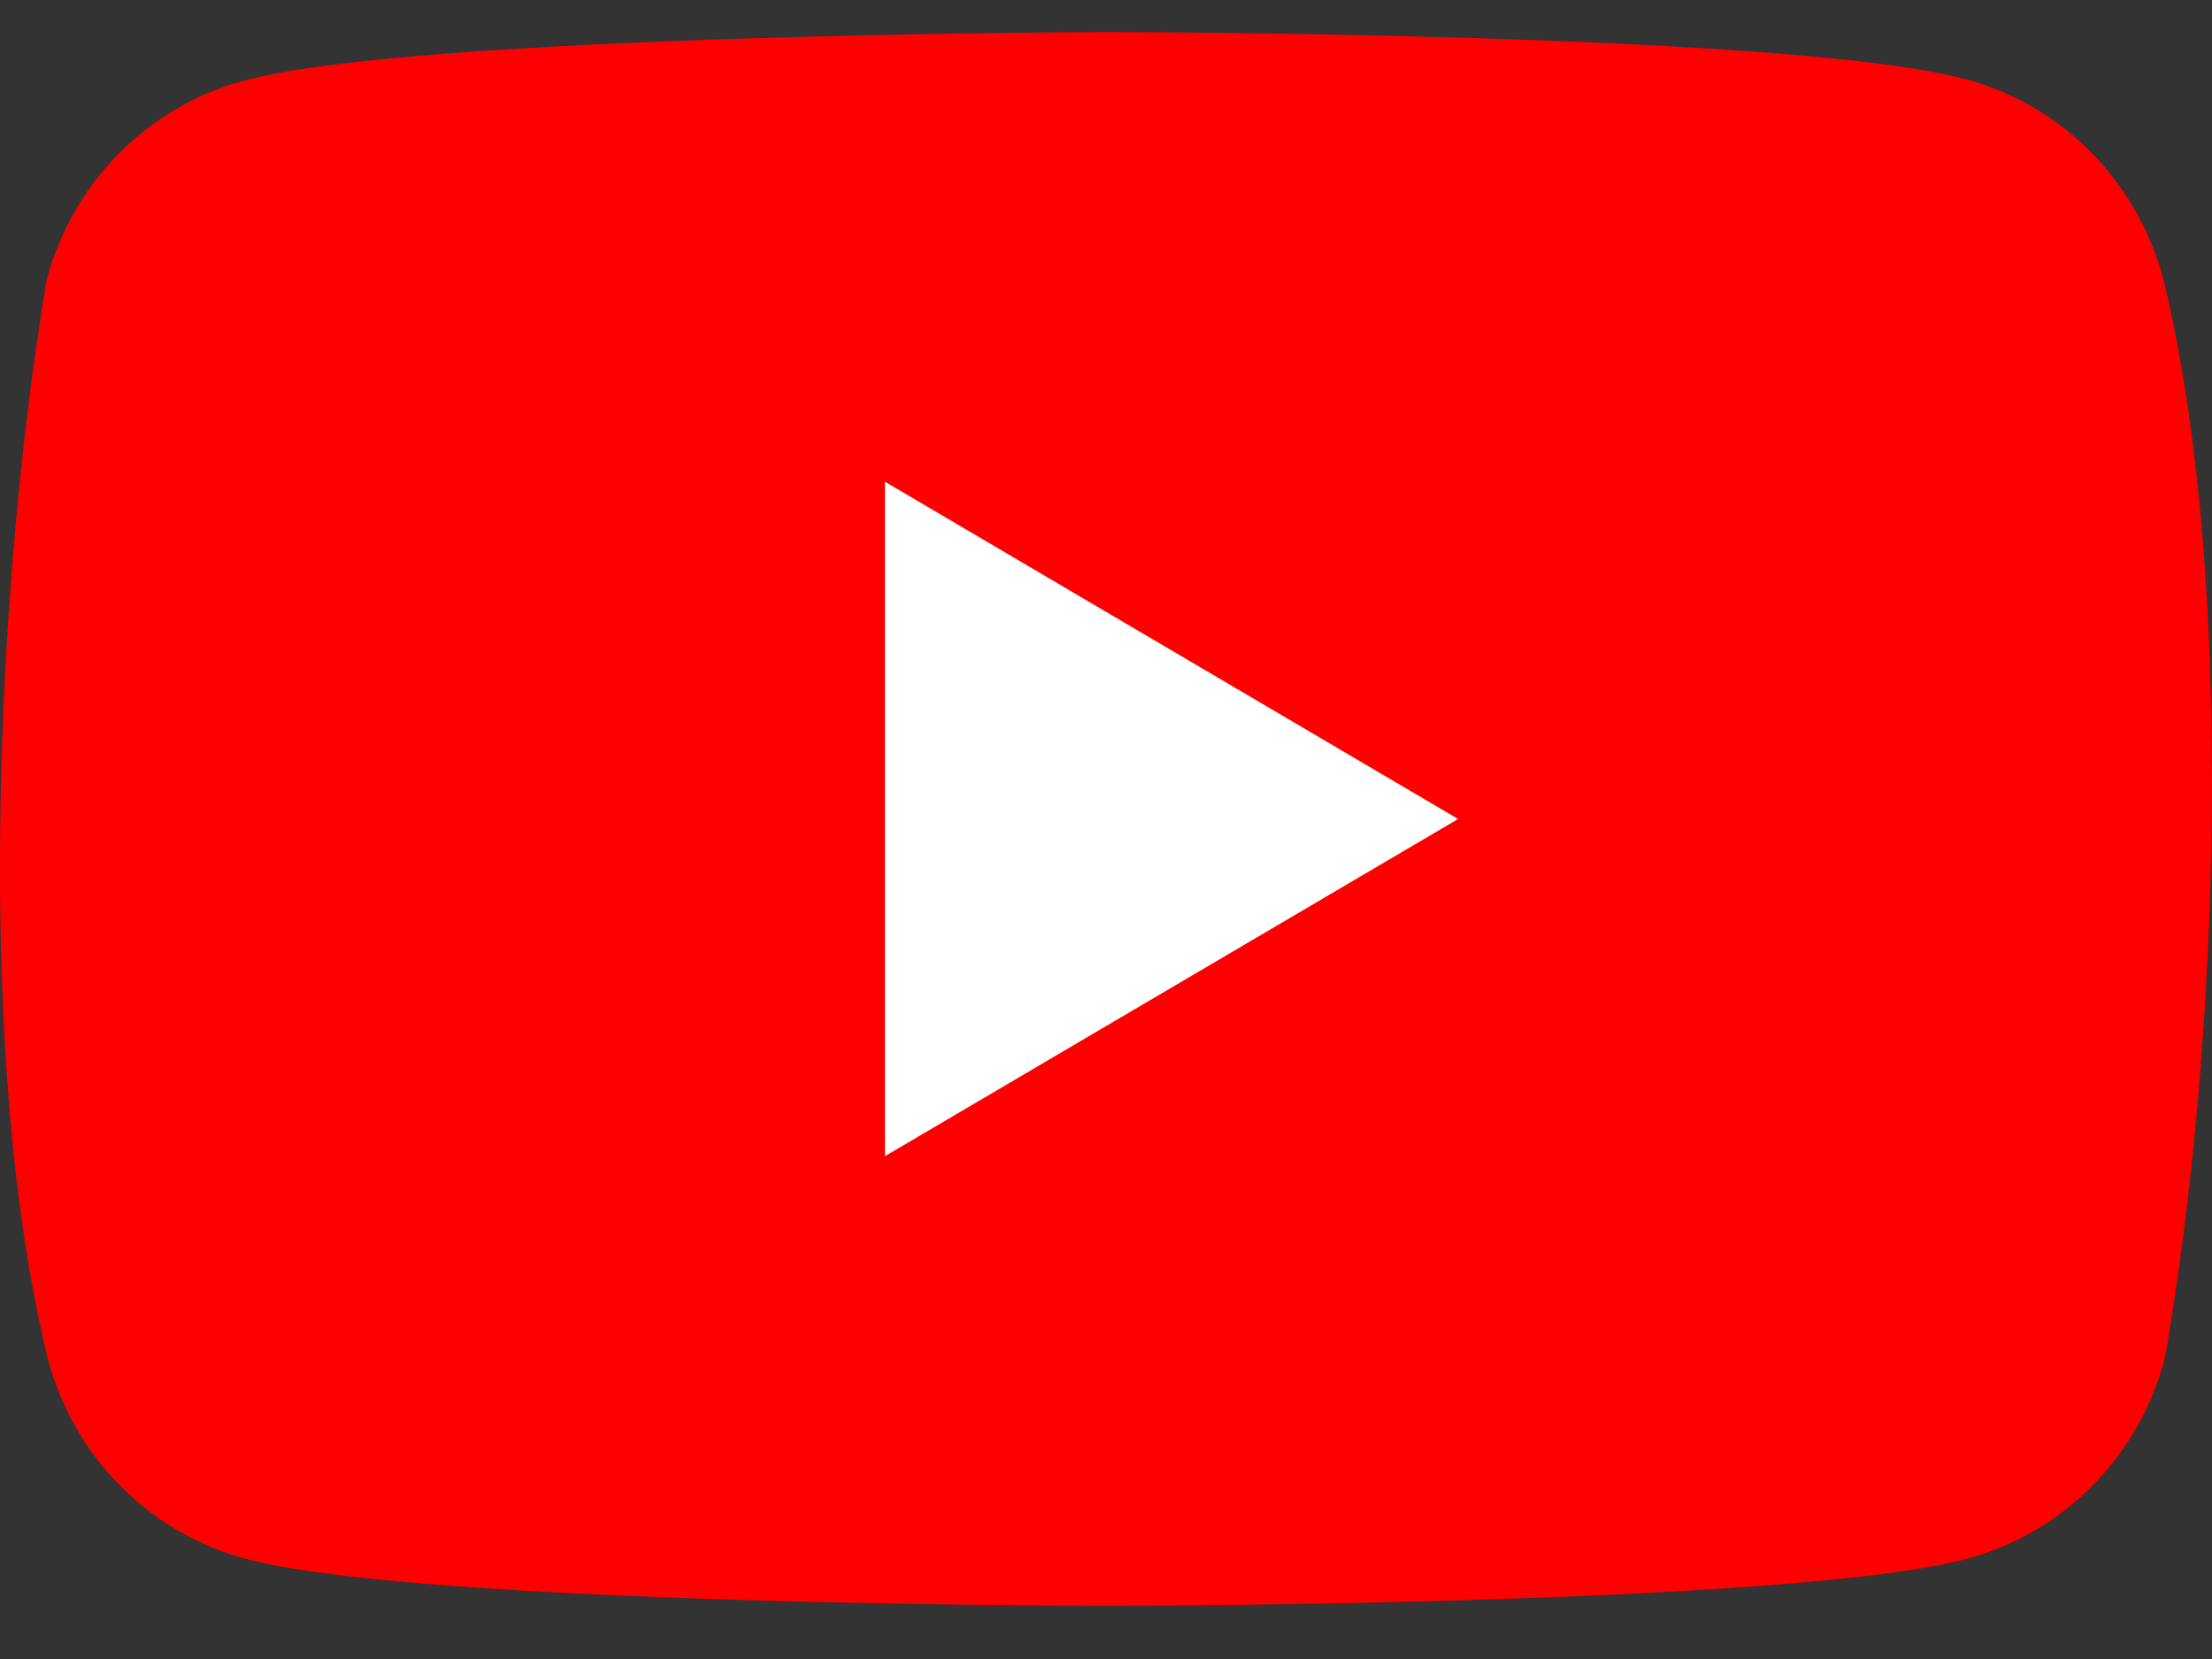 <svg width="28" height="21" viewBox="0 0 28 21" fill="none" xmlns="http://www.w3.org/2000/svg">
<rect x="0" y="0" width="28" height="21" fill="#333333" stroke="none"/>
<g id="logos:youtube-icon">
<path id="Vector" d="M27.382 3.526C27.221 2.923 26.908 2.373 26.473 1.931C26.038 1.49 25.497 1.171 24.904 1.008C22.731 0.406 13.986 0.406 13.986 0.406C13.986 0.406 5.24 0.424 3.068 1.026C2.474 1.19 1.933 1.508 1.498 1.95C1.063 2.391 0.75 2.941 0.59 3.544C-0.068 7.466 -0.323 13.442 0.608 17.207C0.768 17.81 1.081 18.36 1.516 18.802C1.951 19.243 2.492 19.562 3.086 19.725C5.258 20.327 14.004 20.327 14.004 20.327C14.004 20.327 22.749 20.327 24.921 19.725C25.515 19.562 26.056 19.243 26.491 18.802C26.926 18.36 27.239 17.81 27.4 17.207C28.093 13.28 28.306 7.307 27.382 3.526Z" fill="#FF0000"/>
<path id="Vector_2" d="M11.202 14.635L18.457 10.367L11.202 6.098V14.635Z" fill="white"/>
</g>
</svg>
